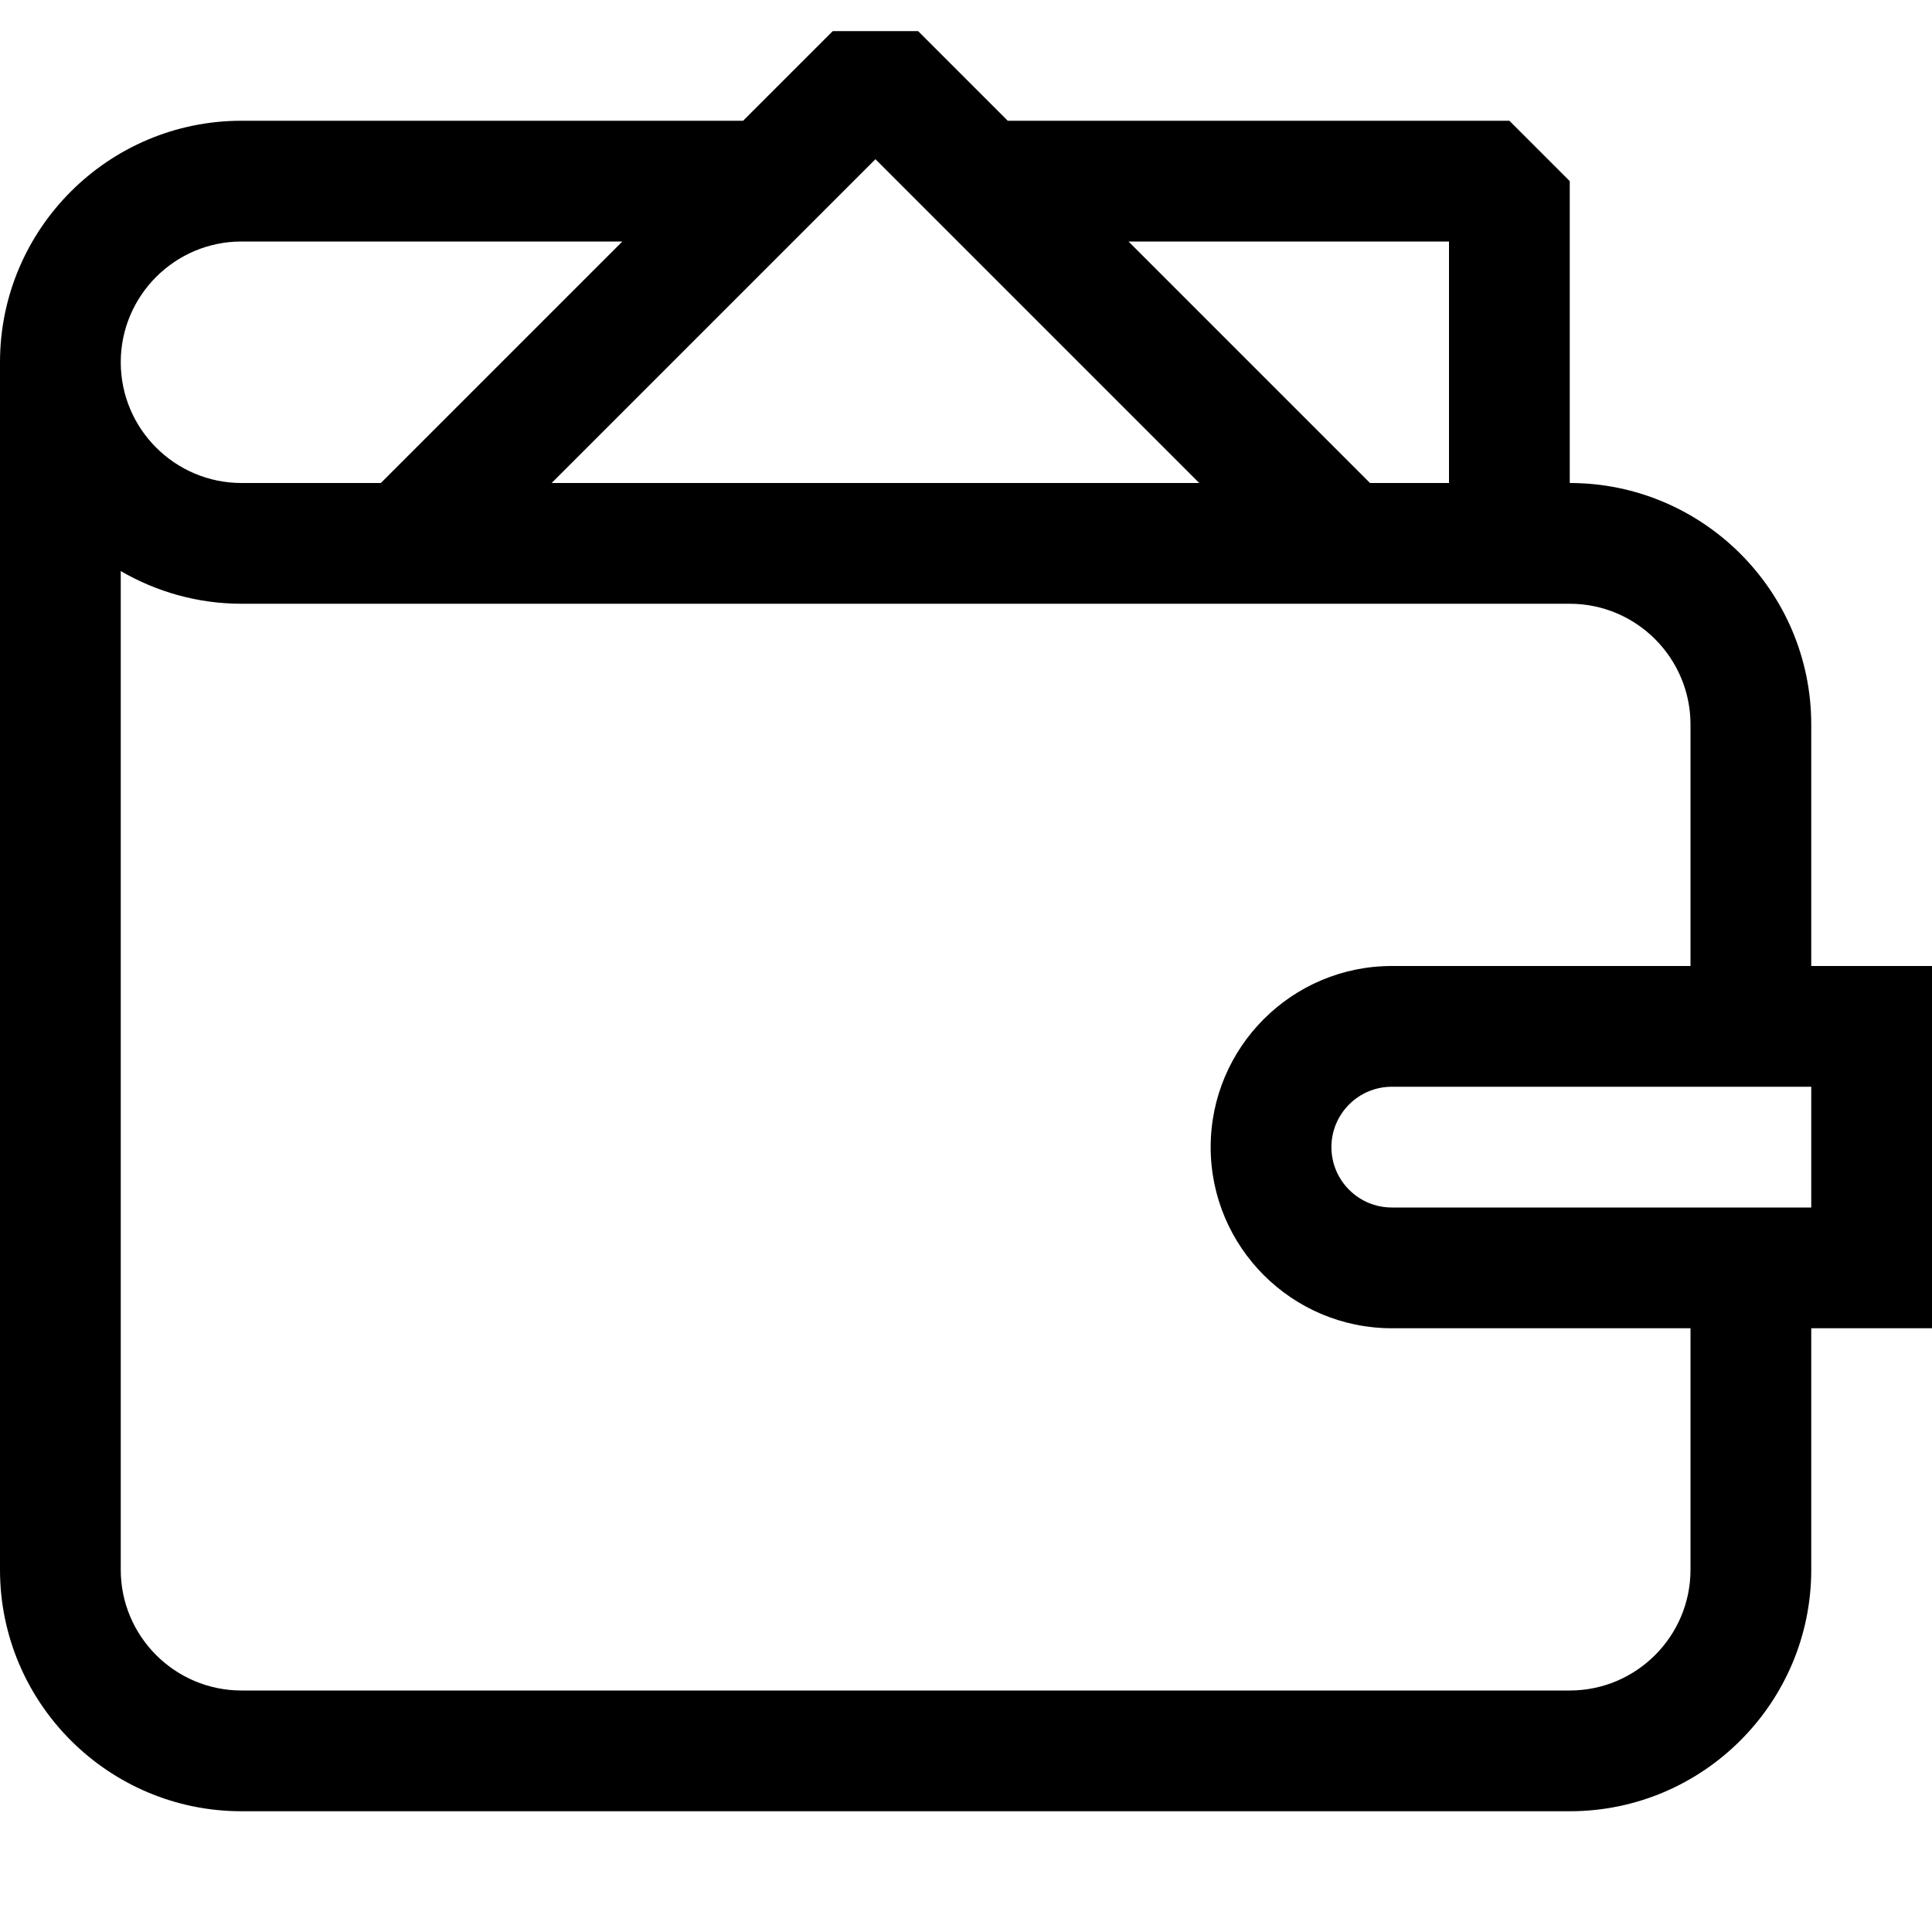 
    <svg
        id="Ebene_1"
        version="1.1"
        xmlns="http://www.w3.org/2000/svg"
        xmlns:xlink="http://www.w3.org/1999/xlink"
        x="0px"
        y="0px"
        viewBox="0 0 128 128"
        style="enable-background: new 0 0 128 128;"
        xml:space="preserve"
        >
        <title>wallet</title>
        <path
            d="M128,64h-8V48c0-8.822-7.178-16-16-16V12l-4-4H66.767l-5.938-5.938h-5.657L49.233,8H16C7.178,8,0,15.178,0,24v80
 c0,8.822,7.178,16,16,16h88c8.822,0,16-7.178,16-16V88h8V64z M120,80H92.21c-2.206,0-4-1.794-4-4s1.794-4,4-4H120V80z M96,16v16
 h-5.233l-16-16H96z M79.453,32H36.547L58,10.547L79.453,32z M16,16h25.233l-16,16H16c-4.411,0-8-3.589-8-8S11.589,16,16,16z
  M112,104c0,4.411-3.589,8-8,8H16c-4.411,0-8-3.589-8-8V37.835C10.357,39.203,13.084,40,16,40h10.89h62.22H104c4.411,0,8,3.589,8,8
 v16H92.21c-6.617,0-12,5.383-12,12s5.383,12,12,12H112V104z"
            />
    </svg>
